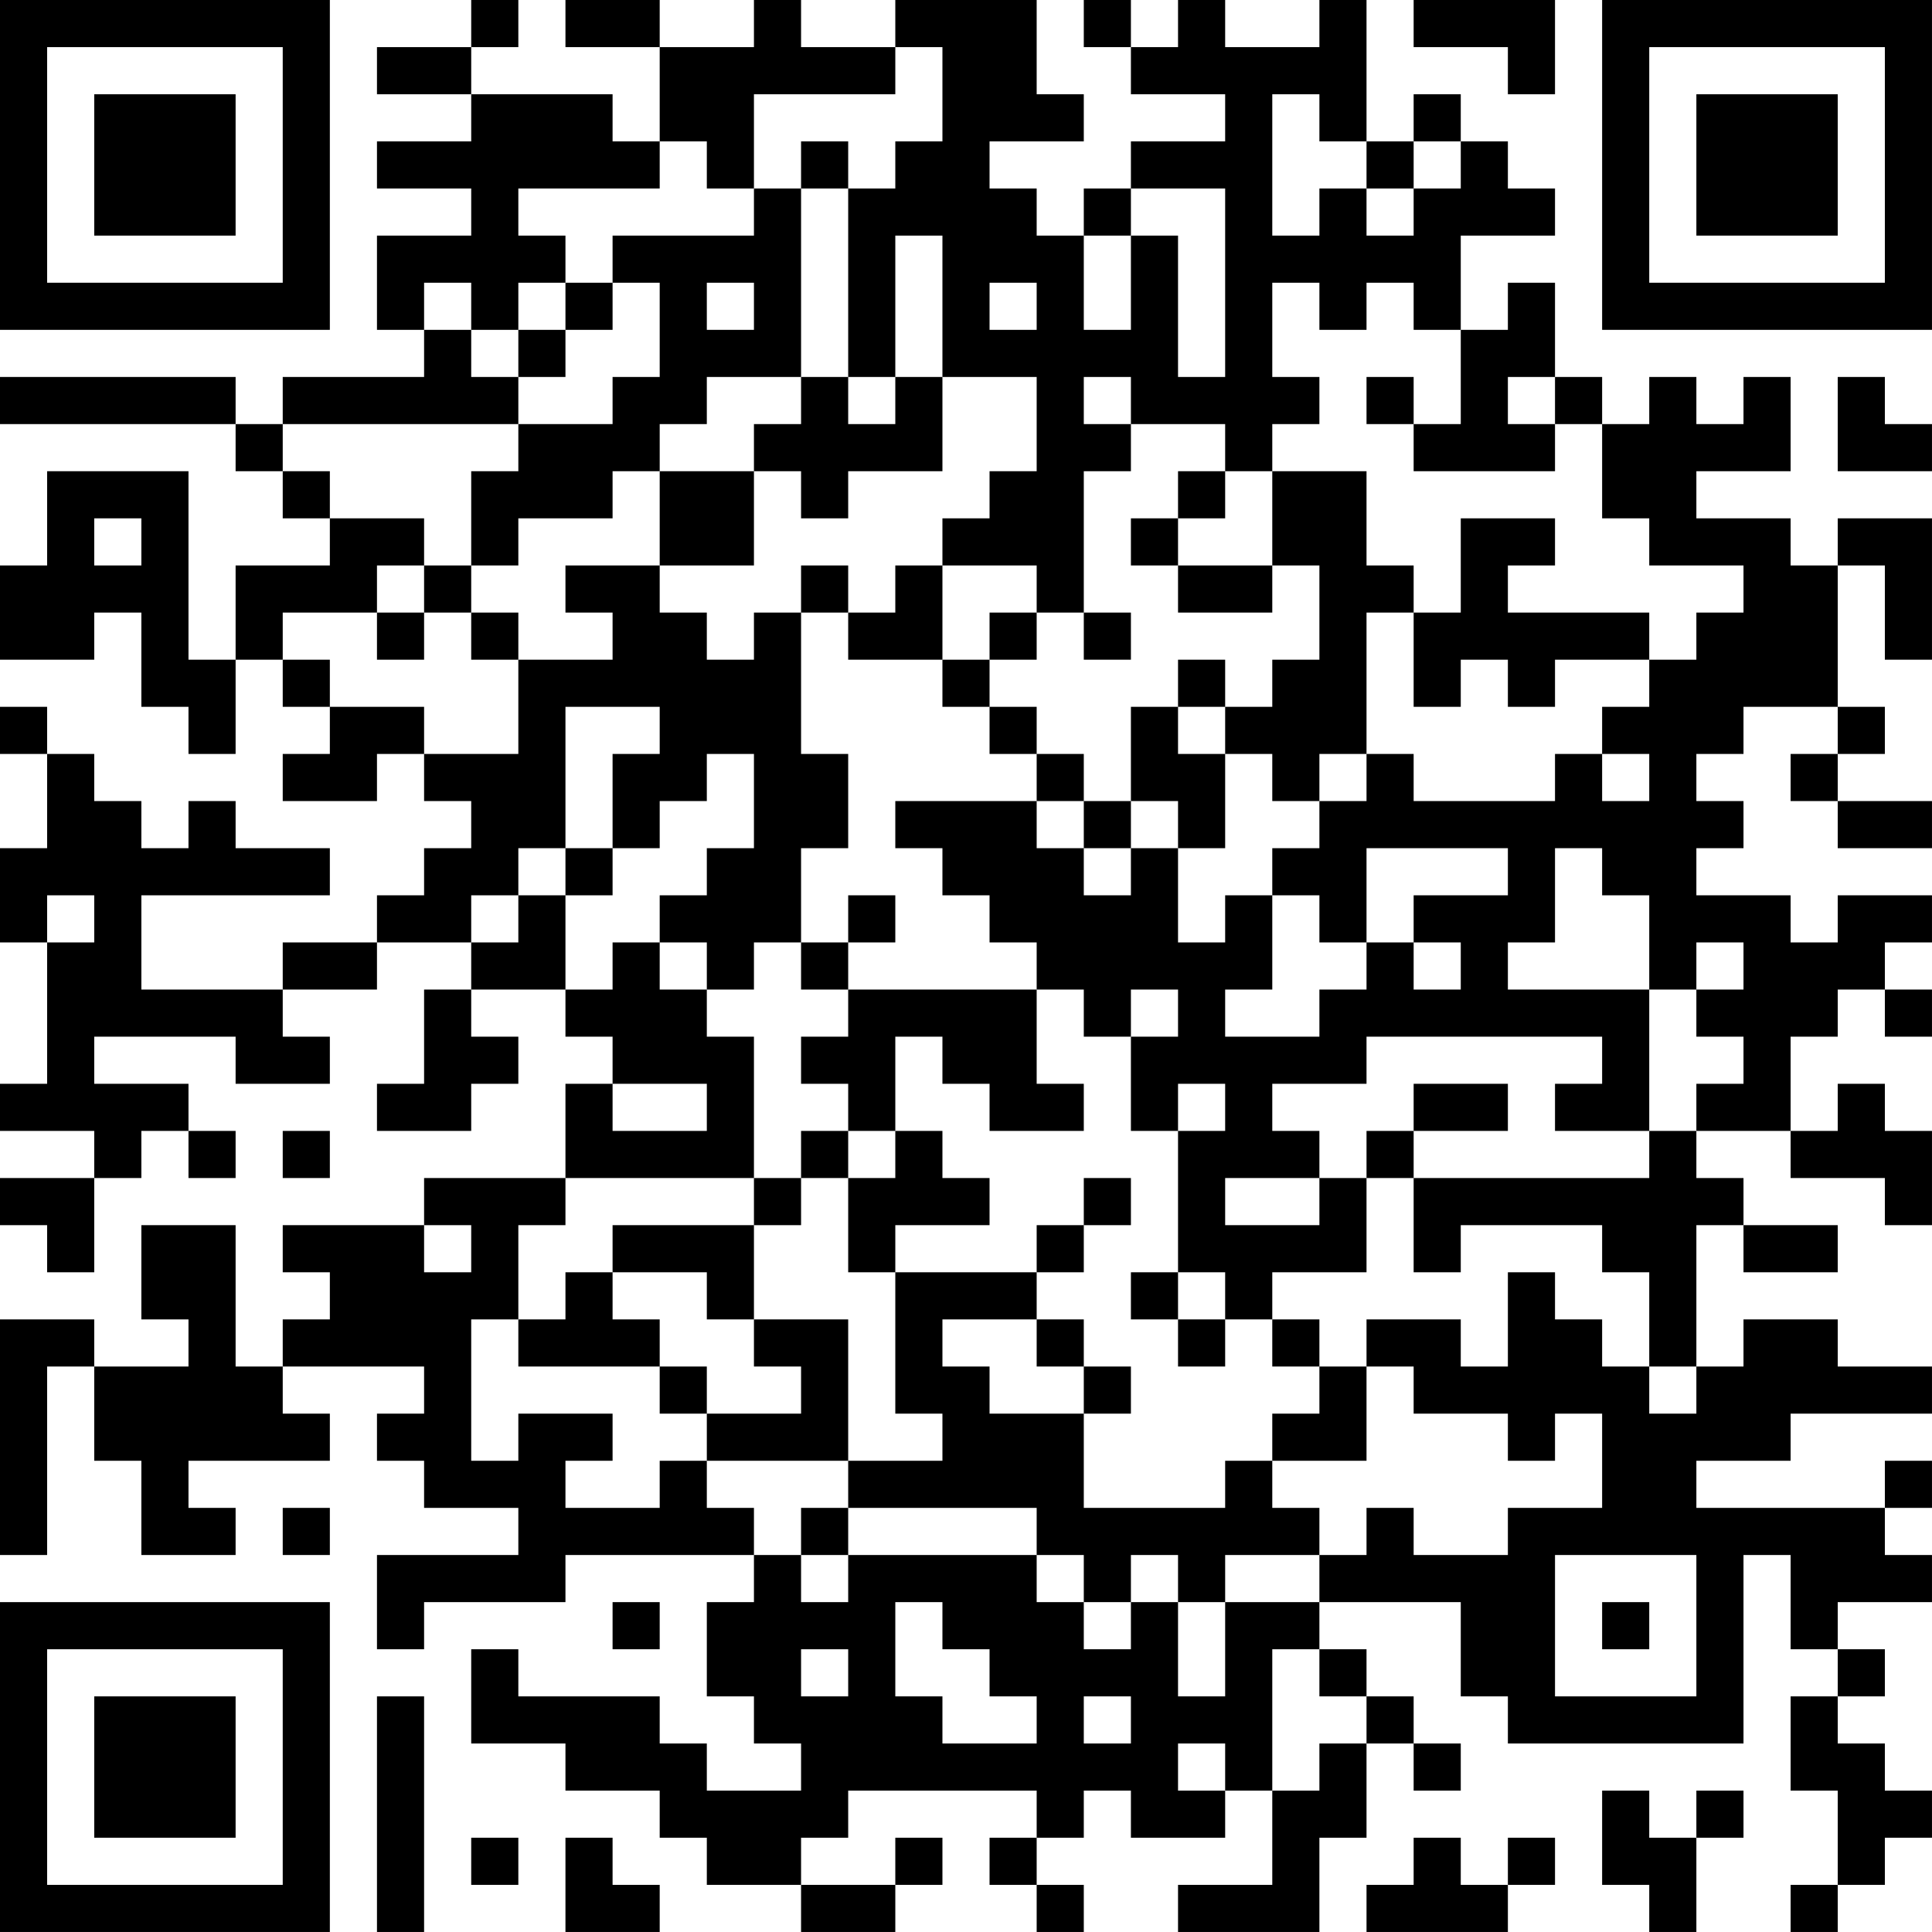 <?xml version="1.0" encoding="UTF-8"?>
<svg xmlns="http://www.w3.org/2000/svg" version="1.1" width="400" height="400" viewBox="0 0 400 400"><rect x="0" y="0" width="400" height="400" fill="#ffffff"/><g transform="scale(9.756)"><g transform="translate(0,0)"><path fill-rule="evenodd" d="M10 0L10 1L8 1L8 2L10 2L10 3L8 3L8 4L10 4L10 5L8 5L8 7L9 7L9 8L6 8L6 9L5 9L5 8L0 8L0 9L5 9L5 10L6 10L6 11L7 11L7 12L5 12L5 14L4 14L4 10L1 10L1 12L0 12L0 14L2 14L2 13L3 13L3 15L4 15L4 16L5 16L5 14L6 14L6 15L7 15L7 16L6 16L6 17L8 17L8 16L9 16L9 17L10 17L10 18L9 18L9 19L8 19L8 20L6 20L6 21L3 21L3 19L7 19L7 18L5 18L5 17L4 17L4 18L3 18L3 17L2 17L2 16L1 16L1 15L0 15L0 16L1 16L1 18L0 18L0 20L1 20L1 23L0 23L0 24L2 24L2 25L0 25L0 26L1 26L1 27L2 27L2 25L3 25L3 24L4 24L4 25L5 25L5 24L4 24L4 23L2 23L2 22L5 22L5 23L7 23L7 22L6 22L6 21L8 21L8 20L10 20L10 21L9 21L9 23L8 23L8 24L10 24L10 23L11 23L11 22L10 22L10 21L12 21L12 22L13 22L13 23L12 23L12 25L9 25L9 26L6 26L6 27L7 27L7 28L6 28L6 29L5 29L5 26L3 26L3 28L4 28L4 29L2 29L2 28L0 28L0 33L1 33L1 29L2 29L2 31L3 31L3 33L5 33L5 32L4 32L4 31L7 31L7 30L6 30L6 29L9 29L9 30L8 30L8 31L9 31L9 32L11 32L11 33L8 33L8 35L9 35L9 34L12 34L12 33L16 33L16 34L15 34L15 36L16 36L16 37L17 37L17 38L15 38L15 37L14 37L14 36L11 36L11 35L10 35L10 37L12 37L12 38L14 38L14 39L15 39L15 40L17 40L17 41L19 41L19 40L20 40L20 39L19 39L19 40L17 40L17 39L18 39L18 38L22 38L22 39L21 39L21 40L22 40L22 41L23 41L23 40L22 40L22 39L23 39L23 38L24 38L24 39L26 39L26 38L27 38L27 40L25 40L25 41L28 41L28 39L29 39L29 37L30 37L30 38L31 38L31 37L30 37L30 36L29 36L29 35L28 35L28 34L31 34L31 36L32 36L32 37L37 37L37 33L38 33L38 35L39 35L39 36L38 36L38 38L39 38L39 40L38 40L38 41L39 41L39 40L40 40L40 39L41 39L41 38L40 38L40 37L39 37L39 36L40 36L40 35L39 35L39 34L41 34L41 33L40 33L40 32L41 32L41 31L40 31L40 32L36 32L36 31L38 31L38 30L41 30L41 29L39 29L39 28L37 28L37 29L36 29L36 26L37 26L37 27L39 27L39 26L37 26L37 25L36 25L36 24L38 24L38 25L40 25L40 26L41 26L41 24L40 24L40 23L39 23L39 24L38 24L38 22L39 22L39 21L40 21L40 22L41 22L41 21L40 21L40 20L41 20L41 19L39 19L39 20L38 20L38 19L36 19L36 18L37 18L37 17L36 17L36 16L37 16L37 15L39 15L39 16L38 16L38 17L39 17L39 18L41 18L41 17L39 17L39 16L40 16L40 15L39 15L39 12L40 12L40 14L41 14L41 11L39 11L39 12L38 12L38 11L36 11L36 10L38 10L38 8L37 8L37 9L36 9L36 8L35 8L35 9L34 9L34 8L33 8L33 6L32 6L32 7L31 7L31 5L33 5L33 4L32 4L32 3L31 3L31 2L30 2L30 3L29 3L29 0L28 0L28 1L26 1L26 0L25 0L25 1L24 1L24 0L23 0L23 1L24 1L24 2L26 2L26 3L24 3L24 4L23 4L23 5L22 5L22 4L21 4L21 3L23 3L23 2L22 2L22 0L19 0L19 1L17 1L17 0L16 0L16 1L14 1L14 0L12 0L12 1L14 1L14 3L13 3L13 2L10 2L10 1L11 1L11 0ZM30 0L30 1L32 1L32 2L33 2L33 0ZM19 1L19 2L16 2L16 4L15 4L15 3L14 3L14 4L11 4L11 5L12 5L12 6L11 6L11 7L10 7L10 6L9 6L9 7L10 7L10 8L11 8L11 9L6 9L6 10L7 10L7 11L9 11L9 12L8 12L8 13L6 13L6 14L7 14L7 15L9 15L9 16L11 16L11 14L13 14L13 13L12 13L12 12L14 12L14 13L15 13L15 14L16 14L16 13L17 13L17 16L18 16L18 18L17 18L17 20L16 20L16 21L15 21L15 20L14 20L14 19L15 19L15 18L16 18L16 16L15 16L15 17L14 17L14 18L13 18L13 16L14 16L14 15L12 15L12 18L11 18L11 19L10 19L10 20L11 20L11 19L12 19L12 21L13 21L13 20L14 20L14 21L15 21L15 22L16 22L16 25L12 25L12 26L11 26L11 28L10 28L10 31L11 31L11 30L13 30L13 31L12 31L12 32L14 32L14 31L15 31L15 32L16 32L16 33L17 33L17 34L18 34L18 33L22 33L22 34L23 34L23 35L24 35L24 34L25 34L25 36L26 36L26 34L28 34L28 33L29 33L29 32L30 32L30 33L32 33L32 32L34 32L34 30L33 30L33 31L32 31L32 30L30 30L30 29L29 29L29 28L31 28L31 29L32 29L32 27L33 27L33 28L34 28L34 29L35 29L35 30L36 30L36 29L35 29L35 27L34 27L34 26L31 26L31 27L30 27L30 25L35 25L35 24L36 24L36 23L37 23L37 22L36 22L36 21L37 21L37 20L36 20L36 21L35 21L35 19L34 19L34 18L33 18L33 20L32 20L32 21L35 21L35 24L33 24L33 23L34 23L34 22L29 22L29 23L27 23L27 24L28 24L28 25L26 25L26 26L28 26L28 25L29 25L29 27L27 27L27 28L26 28L26 27L25 27L25 24L26 24L26 23L25 23L25 24L24 24L24 22L25 22L25 21L24 21L24 22L23 22L23 21L22 21L22 20L21 20L21 19L20 19L20 18L19 18L19 17L22 17L22 18L23 18L23 19L24 19L24 18L25 18L25 20L26 20L26 19L27 19L27 21L26 21L26 22L28 22L28 21L29 21L29 20L30 20L30 21L31 21L31 20L30 20L30 19L32 19L32 18L29 18L29 20L28 20L28 19L27 19L27 18L28 18L28 17L29 17L29 16L30 16L30 17L33 17L33 16L34 16L34 17L35 17L35 16L34 16L34 15L35 15L35 14L36 14L36 13L37 13L37 12L35 12L35 11L34 11L34 9L33 9L33 8L32 8L32 9L33 9L33 10L30 10L30 9L31 9L31 7L30 7L30 6L29 6L29 7L28 7L28 6L27 6L27 8L28 8L28 9L27 9L27 10L26 10L26 9L24 9L24 8L23 8L23 9L24 9L24 10L23 10L23 13L22 13L22 12L20 12L20 11L21 11L21 10L22 10L22 8L20 8L20 5L19 5L19 8L18 8L18 4L19 4L19 3L20 3L20 1ZM27 2L27 5L28 5L28 4L29 4L29 5L30 5L30 4L31 4L31 3L30 3L30 4L29 4L29 3L28 3L28 2ZM17 3L17 4L16 4L16 5L13 5L13 6L12 6L12 7L11 7L11 8L12 8L12 7L13 7L13 6L14 6L14 8L13 8L13 9L11 9L11 10L10 10L10 12L9 12L9 13L8 13L8 14L9 14L9 13L10 13L10 14L11 14L11 13L10 13L10 12L11 12L11 11L13 11L13 10L14 10L14 12L16 12L16 10L17 10L17 11L18 11L18 10L20 10L20 8L19 8L19 9L18 9L18 8L17 8L17 4L18 4L18 3ZM24 4L24 5L23 5L23 7L24 7L24 5L25 5L25 8L26 8L26 4ZM15 6L15 7L16 7L16 6ZM21 6L21 7L22 7L22 6ZM15 8L15 9L14 9L14 10L16 10L16 9L17 9L17 8ZM29 8L29 9L30 9L30 8ZM39 8L39 10L41 10L41 9L40 9L40 8ZM25 10L25 11L24 11L24 12L25 12L25 13L27 13L27 12L28 12L28 14L27 14L27 15L26 15L26 14L25 14L25 15L24 15L24 17L23 17L23 16L22 16L22 15L21 15L21 14L22 14L22 13L21 13L21 14L20 14L20 12L19 12L19 13L18 13L18 12L17 12L17 13L18 13L18 14L20 14L20 15L21 15L21 16L22 16L22 17L23 17L23 18L24 18L24 17L25 17L25 18L26 18L26 16L27 16L27 17L28 17L28 16L29 16L29 13L30 13L30 15L31 15L31 14L32 14L32 15L33 15L33 14L35 14L35 13L32 13L32 12L33 12L33 11L31 11L31 13L30 13L30 12L29 12L29 10L27 10L27 12L25 12L25 11L26 11L26 10ZM2 11L2 12L3 12L3 11ZM23 13L23 14L24 14L24 13ZM25 15L25 16L26 16L26 15ZM12 18L12 19L13 19L13 18ZM1 19L1 20L2 20L2 19ZM18 19L18 20L17 20L17 21L18 21L18 22L17 22L17 23L18 23L18 24L17 24L17 25L16 25L16 26L13 26L13 27L12 27L12 28L11 28L11 29L14 29L14 30L15 30L15 31L18 31L18 32L17 32L17 33L18 33L18 32L22 32L22 33L23 33L23 34L24 34L24 33L25 33L25 34L26 34L26 33L28 33L28 32L27 32L27 31L29 31L29 29L28 29L28 28L27 28L27 29L28 29L28 30L27 30L27 31L26 31L26 32L23 32L23 30L24 30L24 29L23 29L23 28L22 28L22 27L23 27L23 26L24 26L24 25L23 25L23 26L22 26L22 27L19 27L19 26L21 26L21 25L20 25L20 24L19 24L19 22L20 22L20 23L21 23L21 24L23 24L23 23L22 23L22 21L18 21L18 20L19 20L19 19ZM13 23L13 24L15 24L15 23ZM30 23L30 24L29 24L29 25L30 25L30 24L32 24L32 23ZM6 24L6 25L7 25L7 24ZM18 24L18 25L17 25L17 26L16 26L16 28L15 28L15 27L13 27L13 28L14 28L14 29L15 29L15 30L17 30L17 29L16 29L16 28L18 28L18 31L20 31L20 30L19 30L19 27L18 27L18 25L19 25L19 24ZM9 26L9 27L10 27L10 26ZM24 27L24 28L25 28L25 29L26 29L26 28L25 28L25 27ZM20 28L20 29L21 29L21 30L23 30L23 29L22 29L22 28ZM6 32L6 33L7 33L7 32ZM33 33L33 36L36 36L36 33ZM13 34L13 35L14 35L14 34ZM19 34L19 36L20 36L20 37L22 37L22 36L21 36L21 35L20 35L20 34ZM34 34L34 35L35 35L35 34ZM17 35L17 36L18 36L18 35ZM27 35L27 38L28 38L28 37L29 37L29 36L28 36L28 35ZM8 36L8 41L9 41L9 36ZM23 36L23 37L24 37L24 36ZM25 37L25 38L26 38L26 37ZM34 38L34 40L35 40L35 41L36 41L36 39L37 39L37 38L36 38L36 39L35 39L35 38ZM10 39L10 40L11 40L11 39ZM12 39L12 41L14 41L14 40L13 40L13 39ZM30 39L30 40L29 40L29 41L32 41L32 40L33 40L33 39L32 39L32 40L31 40L31 39ZM0 0L0 7L7 7L7 0ZM1 1L1 6L6 6L6 1ZM2 2L2 5L5 5L5 2ZM34 0L34 7L41 7L41 0ZM35 1L35 6L40 6L40 1ZM36 2L36 5L39 5L39 2ZM0 34L0 41L7 41L7 34ZM1 35L1 40L6 40L6 35ZM2 36L2 39L5 39L5 36Z" fill="#000000"/></g></g></svg>
